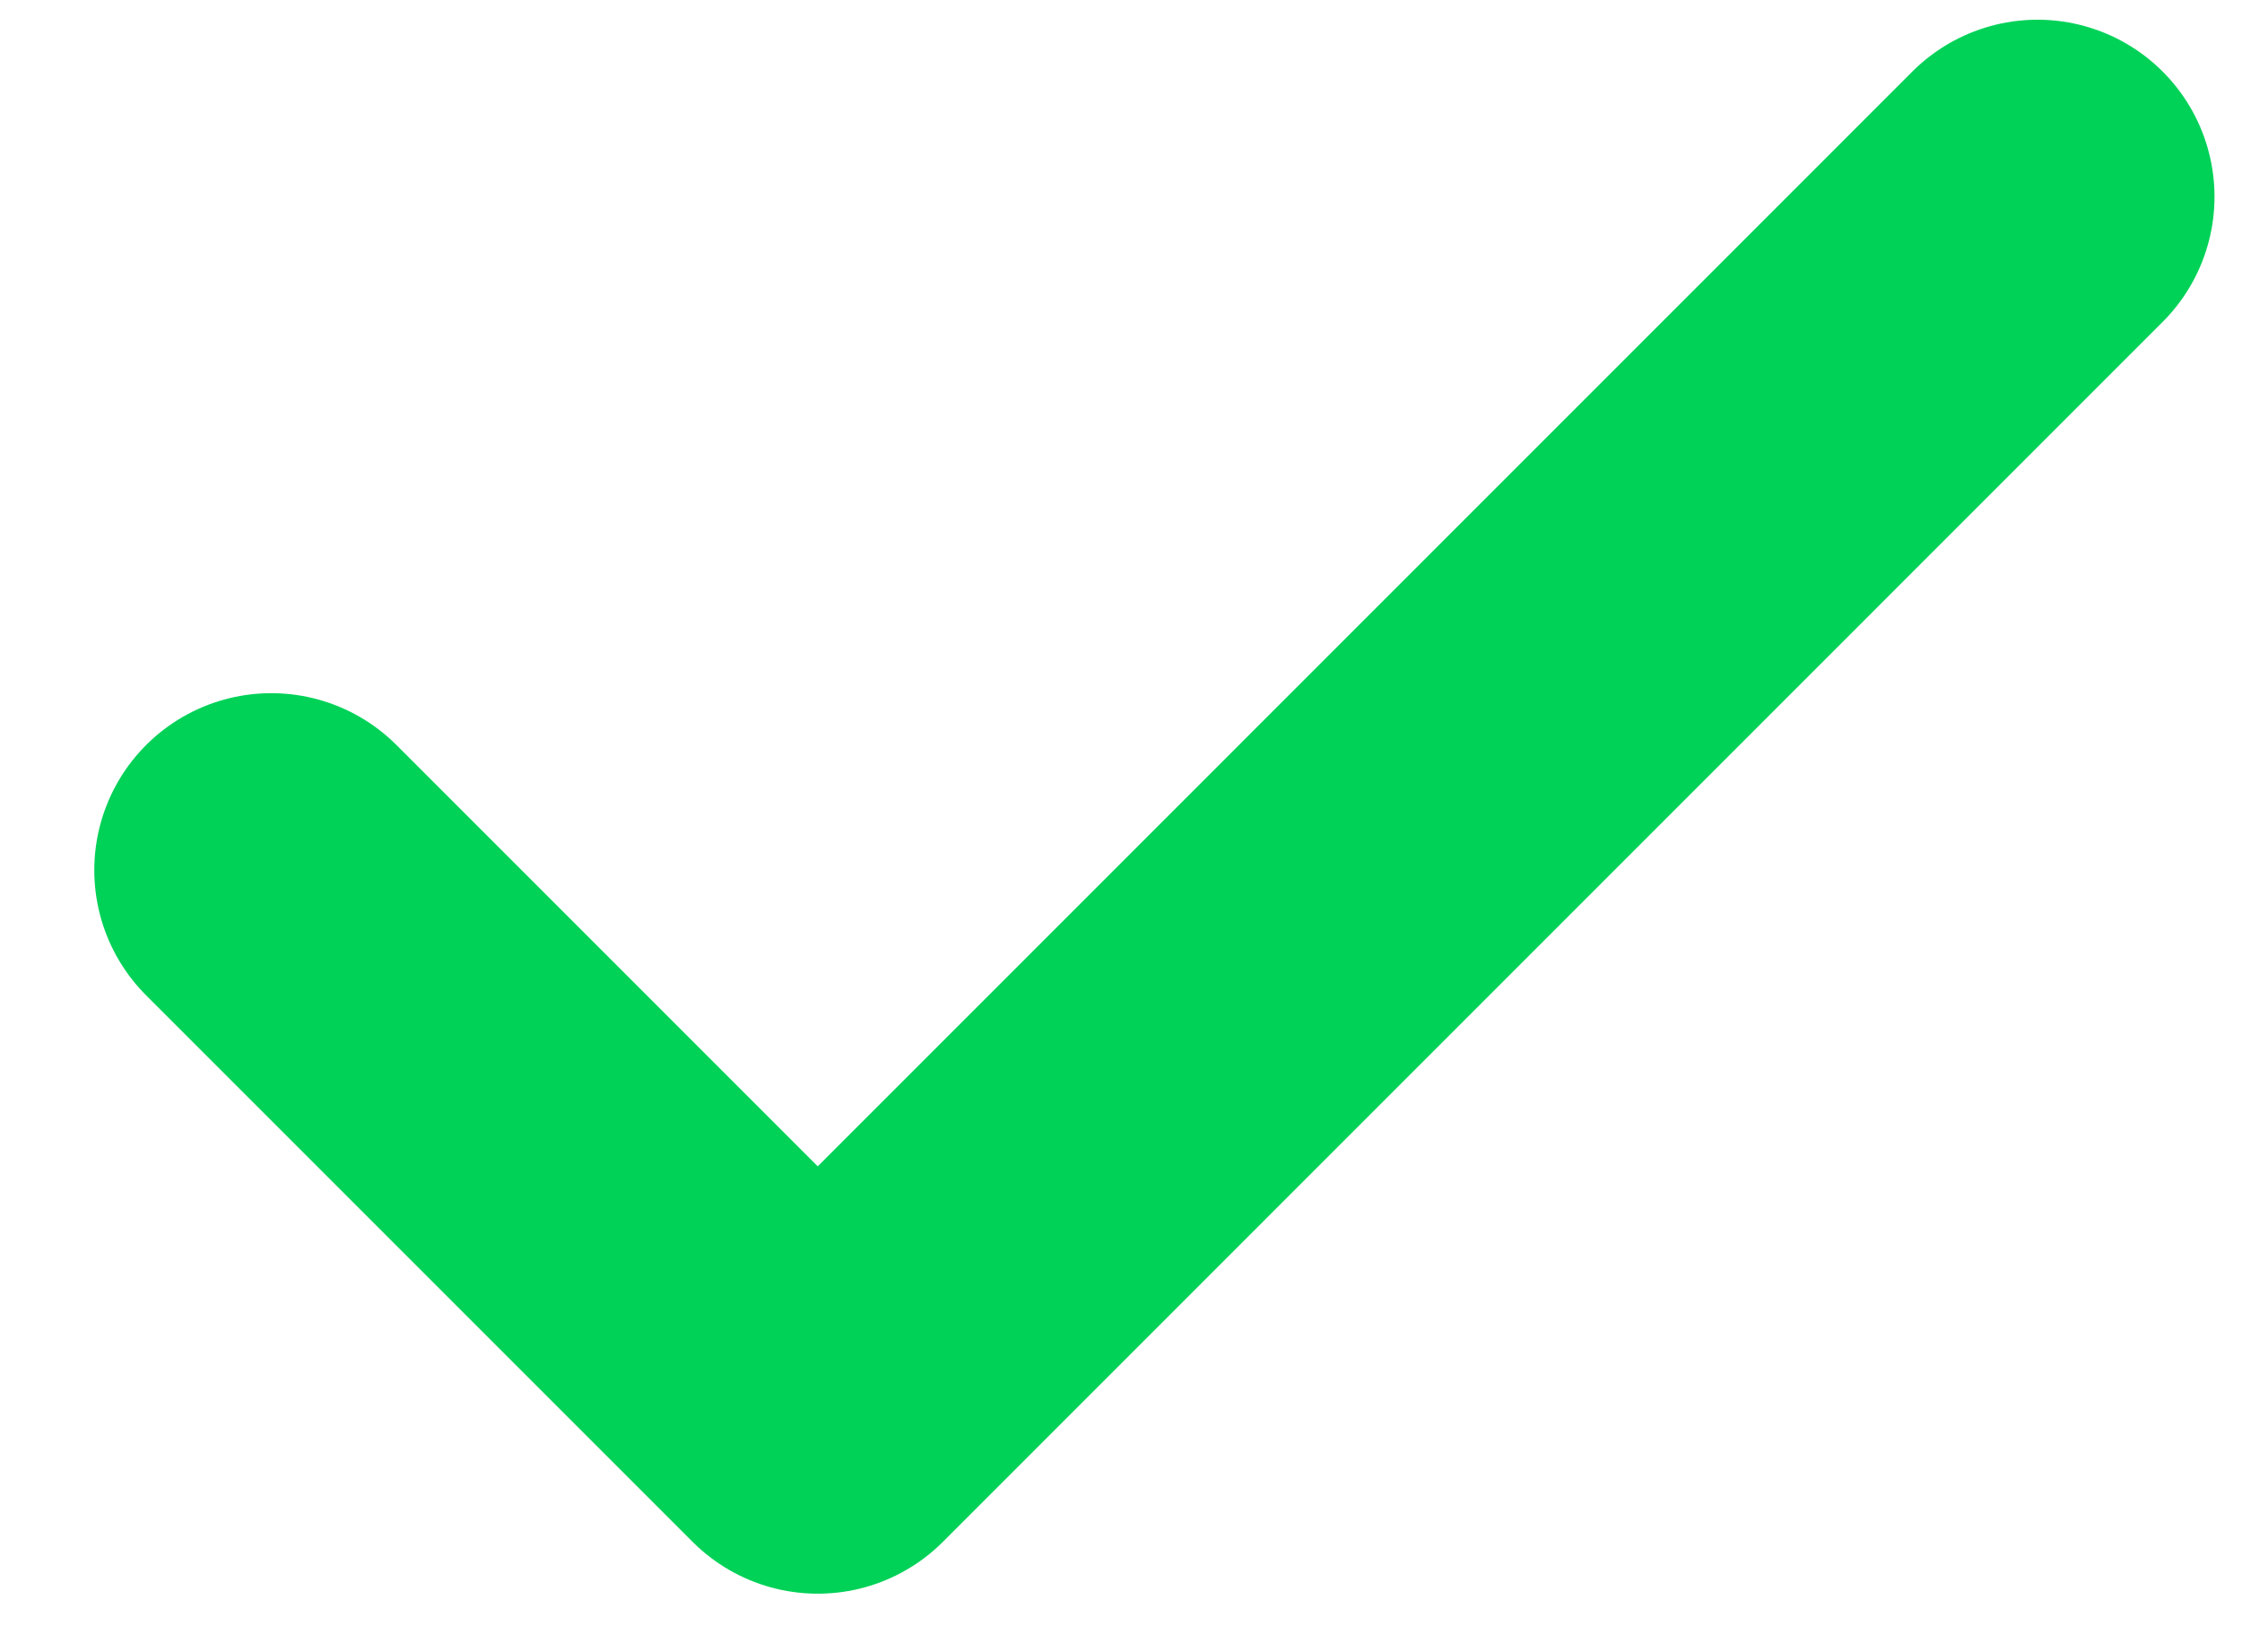 <svg width="19" height="14" viewBox="0 0 19 14" fill="none" xmlns="http://www.w3.org/2000/svg">
<path d="M2.299 7.374L6.93 12.005L17.267 1.667" stroke="#00D258" stroke-width="3" stroke-linecap="round" stroke-linejoin="round"/>
</svg>
